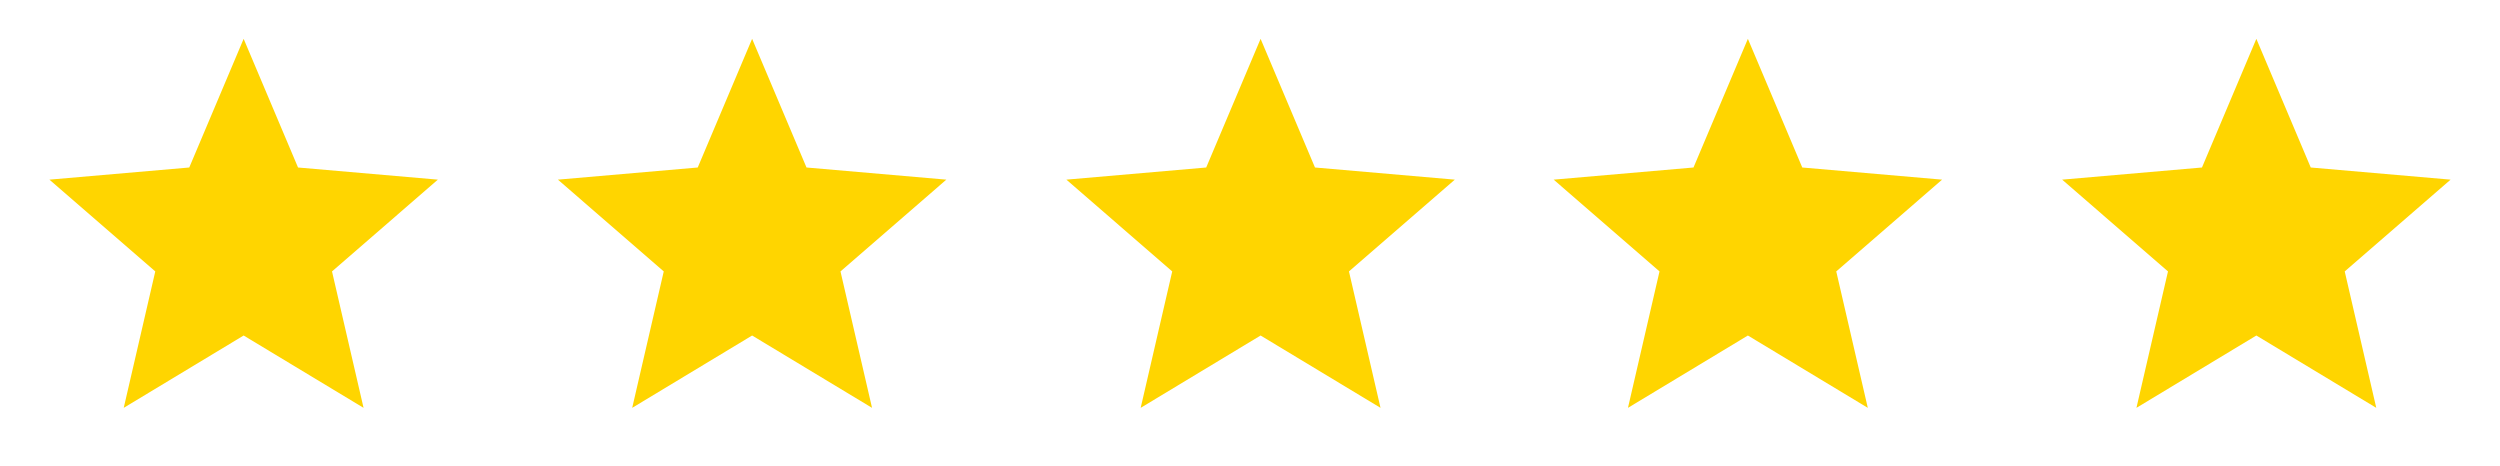 <svg width="118" height="22" viewBox="0 0 118 22" fill="none" xmlns="http://www.w3.org/2000/svg">
<path d="M5.84 19.25L7.329 12.811L2.333 8.479L8.933 7.906L11.5 1.833L14.067 7.906L20.667 8.479L15.671 12.811L17.16 19.25L11.5 15.836L5.84 19.25Z" fill="#FFD500"/>
<path d="M29.84 19.25L31.329 12.811L26.333 8.479L32.933 7.906L35.5 1.833L38.067 7.906L44.667 8.479L39.671 12.811L41.16 19.25L35.5 15.836L29.84 19.25Z" fill="#FFD500"/>
<path d="M53.84 19.25L55.329 12.811L50.333 8.479L56.933 7.906L59.5 1.833L62.067 7.906L68.667 8.479L63.671 12.811L65.16 19.25L59.5 15.836L53.84 19.25Z" fill="#FFD500"/>
<path d="M76.84 19.25L78.329 12.811L73.333 8.479L79.933 7.906L82.5 1.833L85.067 7.906L91.667 8.479L86.671 12.811L88.16 19.25L82.5 15.836L76.84 19.25Z" fill="#FFD500"/>
<path d="M100.84 19.25L102.329 12.811L97.333 8.479L103.933 7.906L106.5 1.833L109.067 7.906L115.667 8.479L110.671 12.811L112.16 19.25L106.5 15.836L100.84 19.25Z" fill="#FFD500"/>
</svg>
